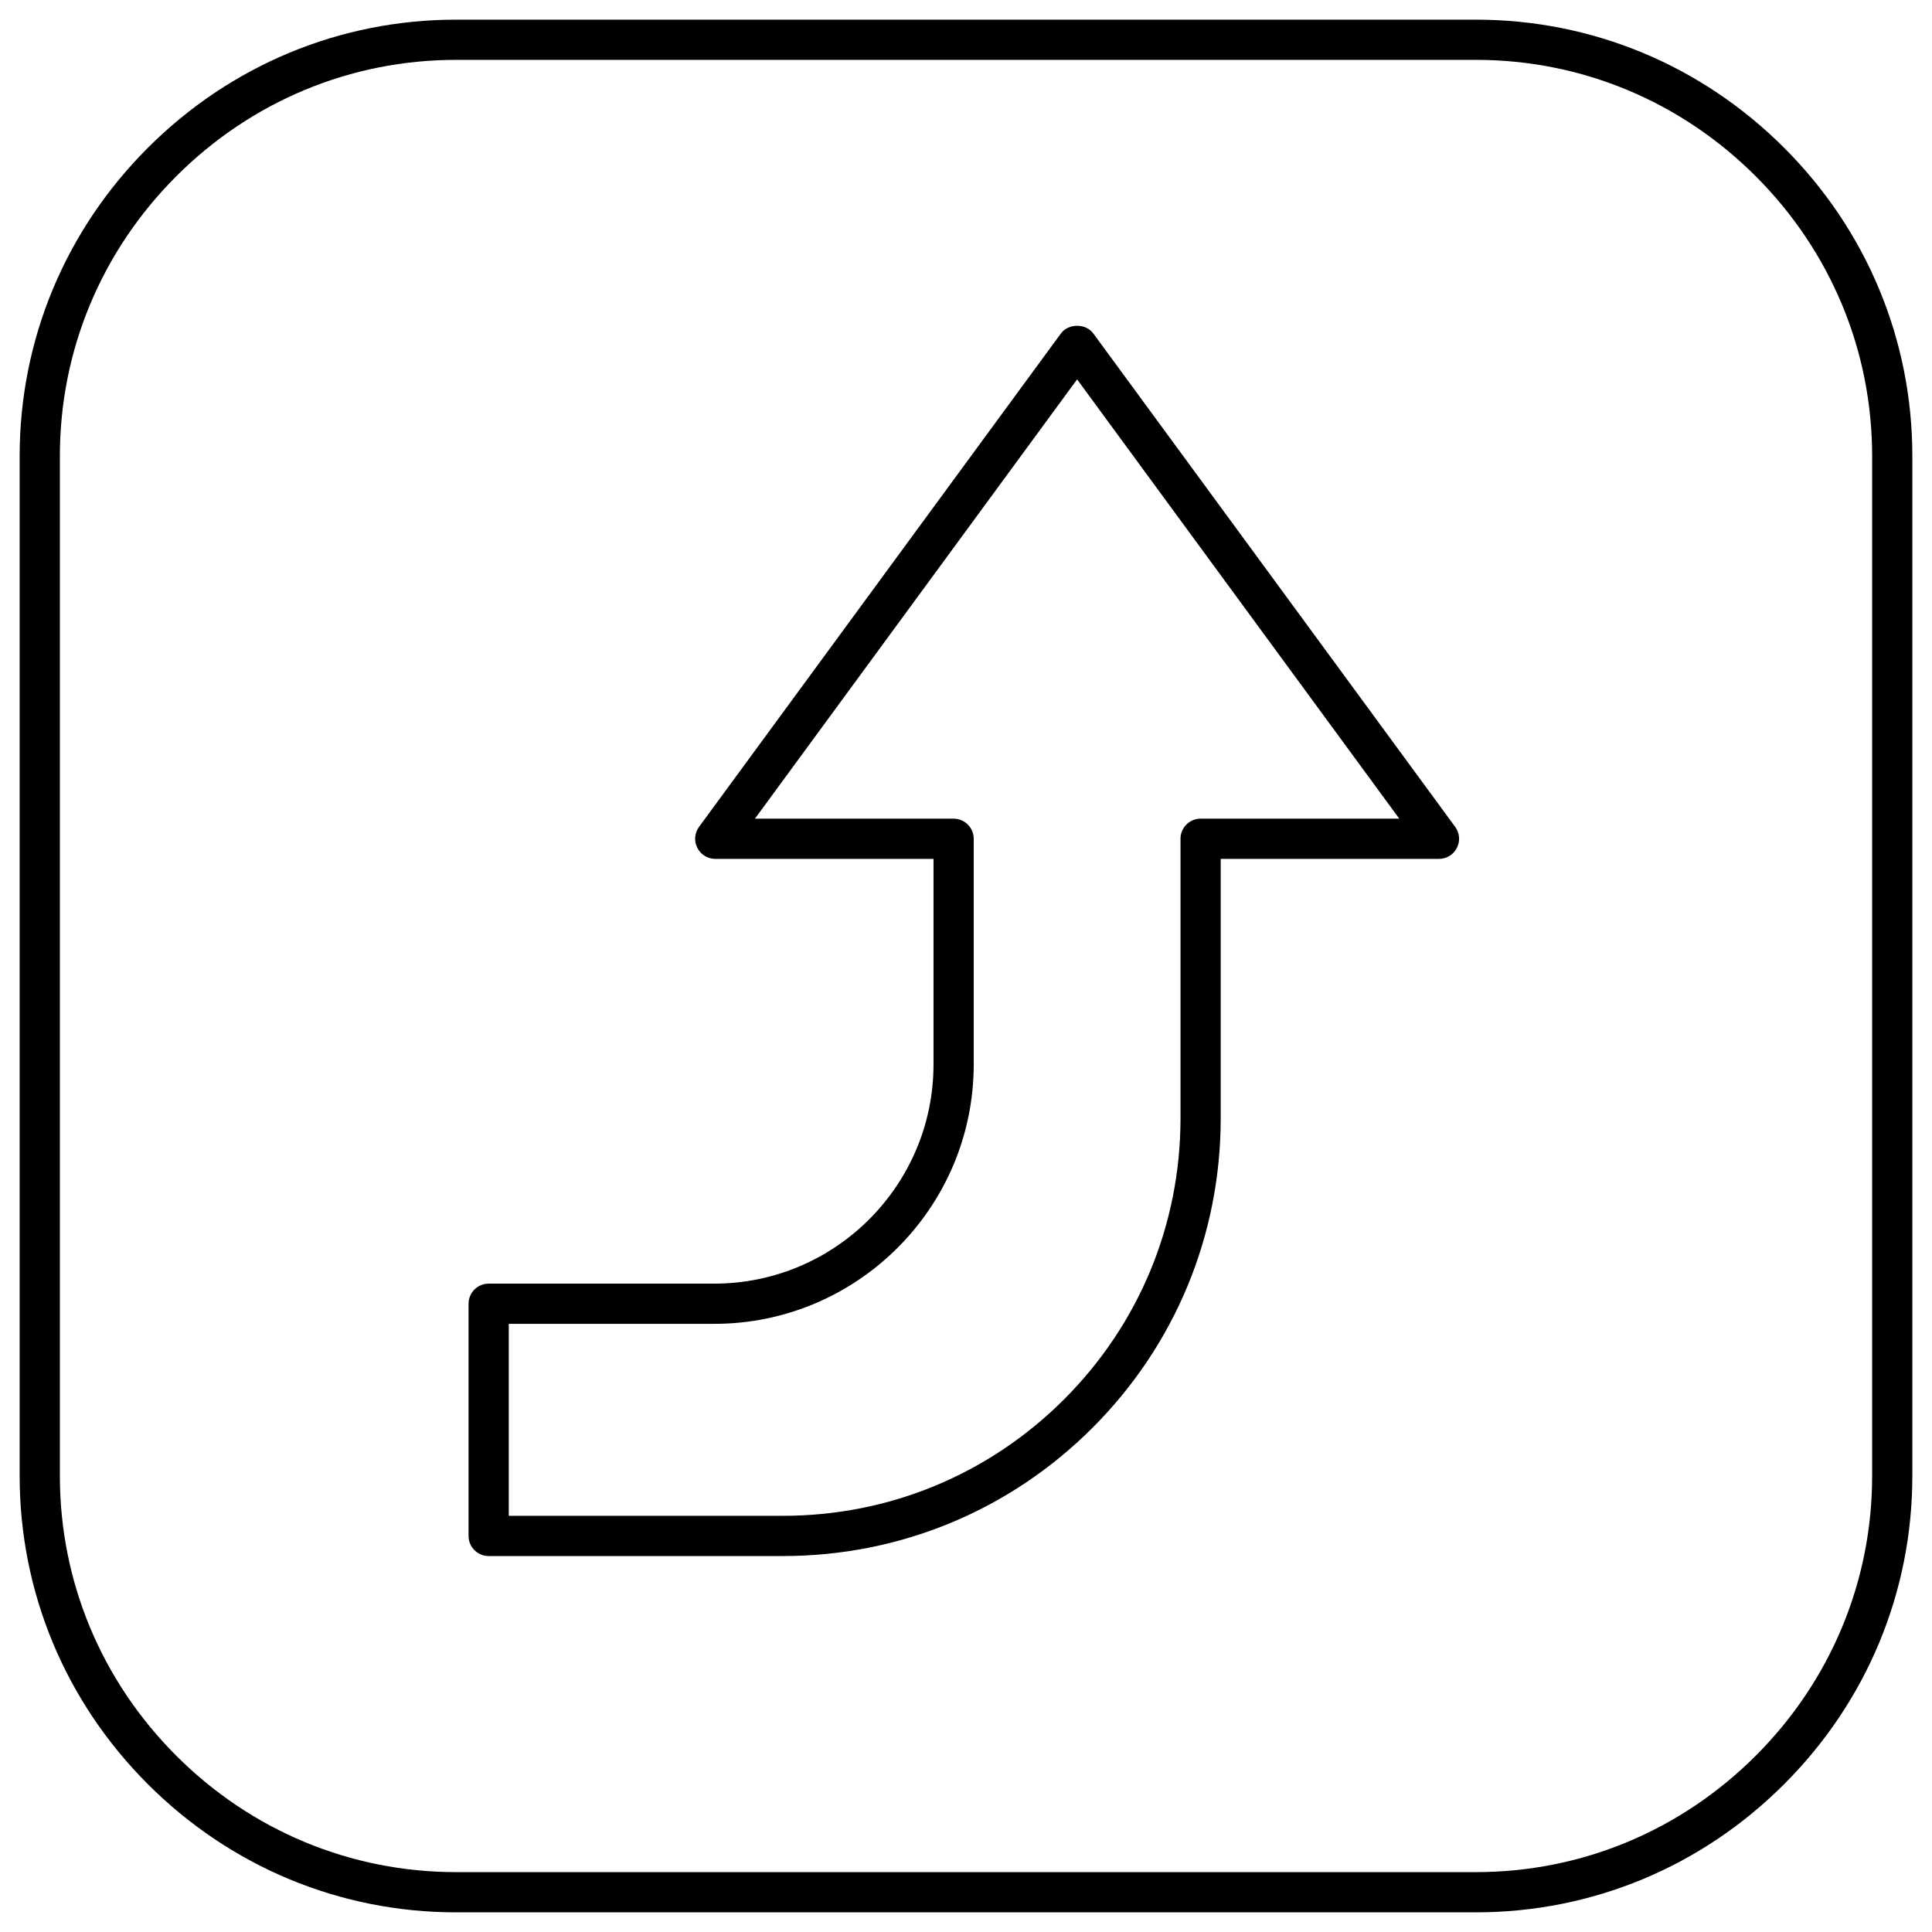 <svg height="800" width="800" xml:space="preserve" style="enable-background:new 0 0 1080 1080;" viewBox="0 0 1080 1080" y="0px" x="0px" xmlns:xlink="http://www.w3.org/1999/xlink" xmlns="http://www.w3.org/2000/svg" id="Layer_1" version="1.1">
<g>
	<path d="M997.36,82.64c-46.2-46.21-107.39-71.65-172.3-71.65H254.95c-64.91,0-126.1,25.45-172.31,71.65s-71.65,107.4-71.65,172.3
		v570.11c0,64.9,25.45,126.1,71.65,172.3c46.21,46.21,107.4,71.66,172.31,71.66h570.11c64.91,0,126.11-25.45,172.3-71.66
		c46.21-46.2,71.65-107.39,71.65-172.3V254.94C1069.02,190.03,1043.57,128.84,997.36,82.64z M825.06,1046.53H254.95
		c-58.9,0-114.46-23.11-156.41-65.07c-41.96-41.96-65.07-97.5-65.07-156.41V254.94c0-58.9,23.11-114.45,65.07-156.41
		c41.96-41.96,97.51-65.07,156.41-65.07h570.11c58.9,0,114.45,23.11,156.41,65.07c41.96,41.96,65.07,97.5,65.07,156.41v570.11
		c0,58.91-23.11,114.46-65.07,156.41C939.51,1023.42,883.96,1046.53,825.06,1046.53z"></path>
	<path d="M611.18,186.42c-4.23-5.75-13.92-5.74-18.13,0L390.77,462.23c-2.52,3.43-2.89,7.93-0.96,11.73
		c1.92,3.79,5.77,6.16,10.02,6.16h122.01v114.85c0,67.6-55,122.59-122.6,122.59H273.16c-6.2,0-11.24,5.04-11.24,11.25v129.78
		c0,6.2,5.04,11.25,11.24,11.25h164.49c65.37,0,126.84-25.45,173.05-71.68c46.22-46.23,71.68-107.69,71.68-173.05V480.12H804.4
		c4.26,0,8.1-2.36,10.02-6.16c1.93-3.8,1.56-8.29-0.96-11.73L611.18,186.42z M659.91,468.88v156.22
		c0,59.36-23.12,115.18-65.1,157.16c-41.98,41.97-97.79,65.09-157.16,65.09H284.4V740.04h114.85c80,0,145.07-65.08,145.07-145.07
		V468.88c0-6.2-5.04-11.24-11.24-11.24H422.02l180.09-245.57l180.1,245.57H671.15C664.96,457.64,659.91,462.68,659.91,468.88z"></path>
</g>
</svg>
